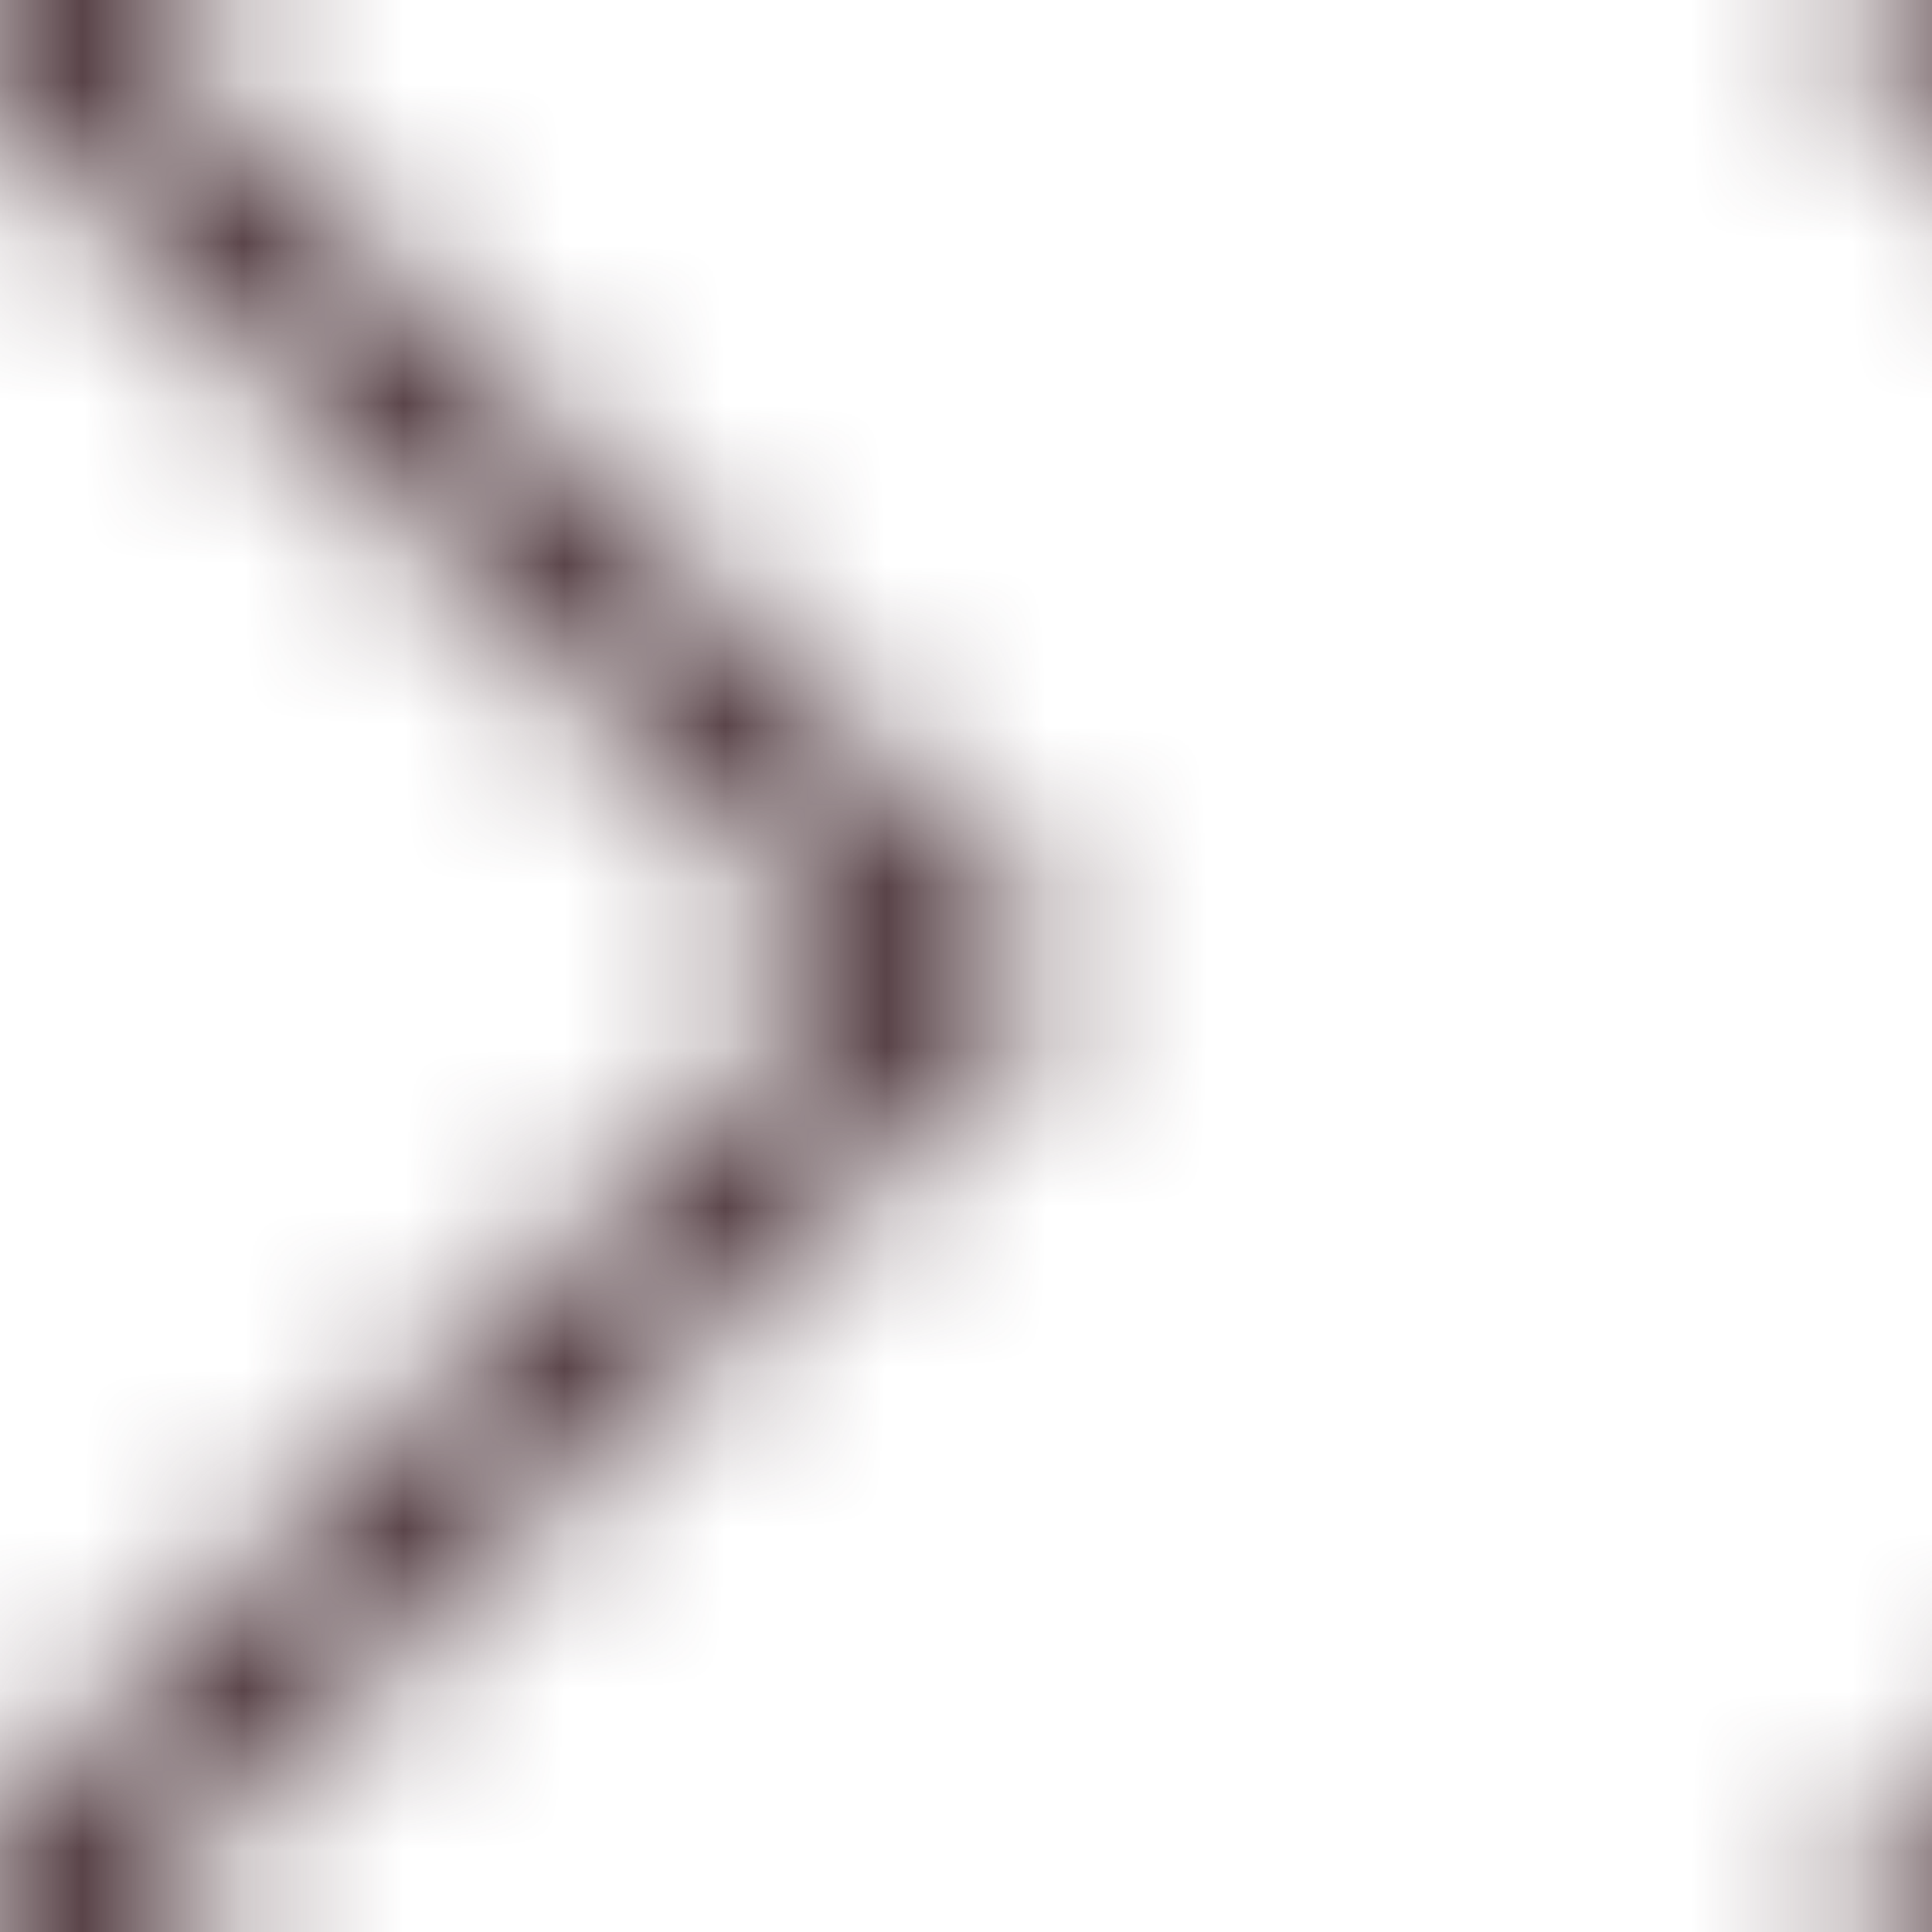 <svg xmlns="http://www.w3.org/2000/svg" xmlns:xlink="http://www.w3.org/1999/xlink" width="12" height="12" viewBox="0 0 12 12" xml:space="preserve">
    <style>
        :root {
            --pattern-channel-1: #4B3339;
        }

        @media (prefers-color-scheme: dark) {
            :root {
                --pattern-channel-1: #F5F294;
            }
        }
    </style>
    <defs>
        <pattern id="pattern-41" patternUnits="userSpaceOnUse" width="12" height="12">
    <path d="M11,-1 l2,2 M11,13 l2,-2" style="stroke: #4B3339" fill="none" />
    <polyline points="0,0 6,6 0,12" style="stroke: #4B3339" fill="none" />
</pattern>
    </defs>
    <rect x="0" y="0" width="12" height="12" fill="url(#pattern-41)" />
</svg>